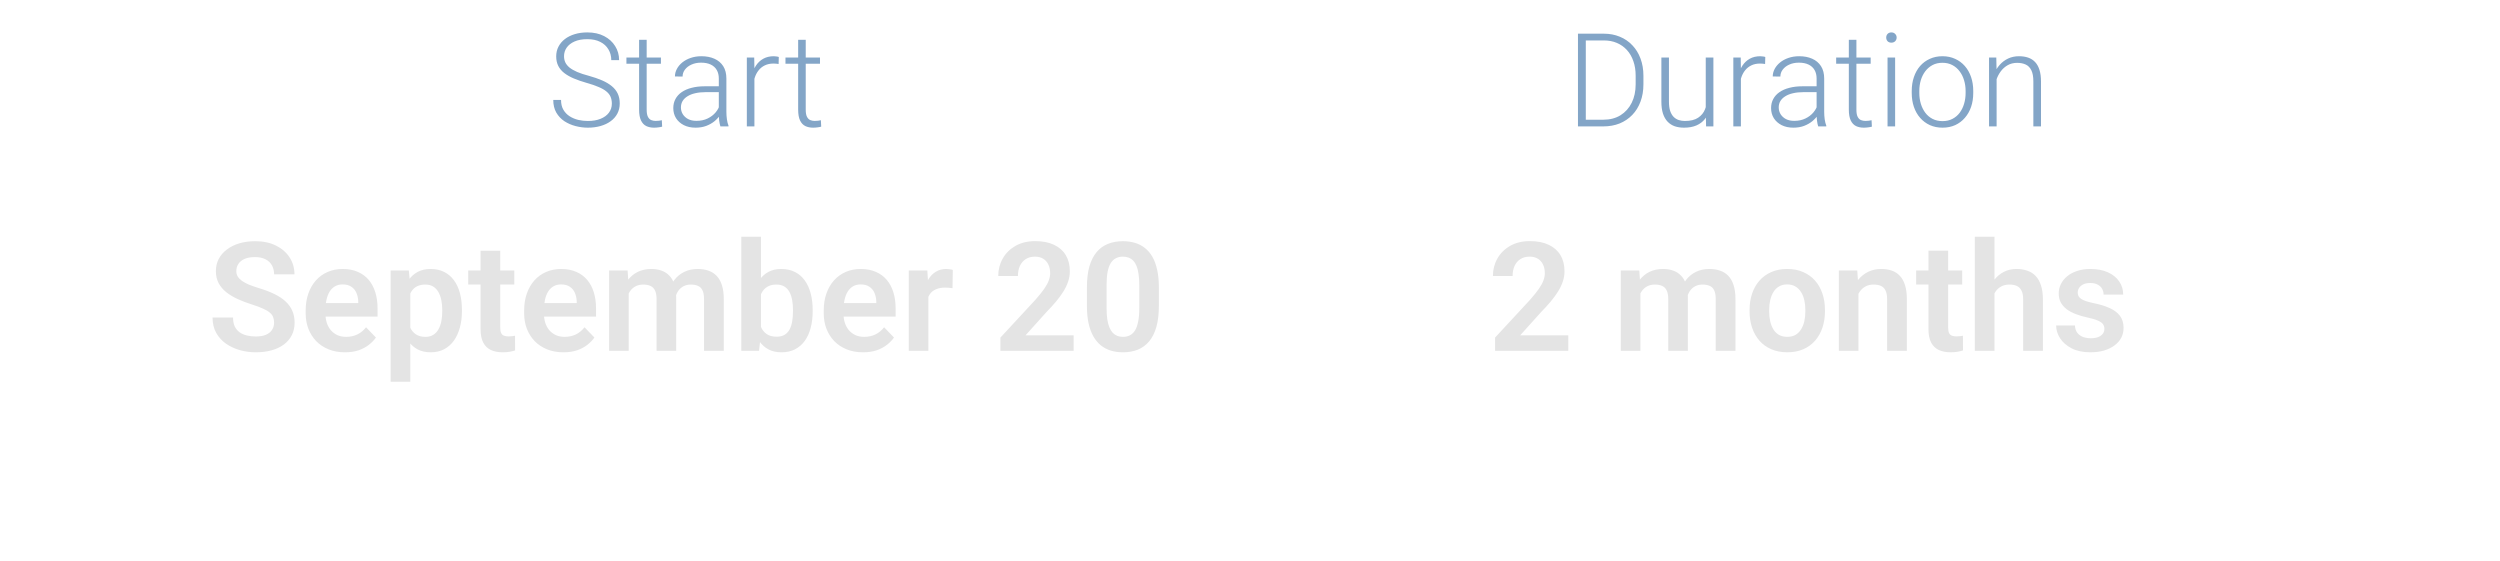 <?xml version="1.0" encoding="UTF-8"?> <svg xmlns="http://www.w3.org/2000/svg" width="263" height="59" viewBox="0 0 263 59" fill="none"> <path d="M28.836 33.952C28.836 33.733 28.802 33.538 28.735 33.366C28.672 33.189 28.555 33.03 28.383 32.89C28.216 32.744 27.98 32.603 27.672 32.468C27.37 32.327 26.98 32.181 26.5 32.03C25.969 31.864 25.474 31.676 25.016 31.468C24.558 31.259 24.154 31.017 23.805 30.741C23.461 30.465 23.193 30.148 23 29.788C22.808 29.424 22.711 29.002 22.711 28.523C22.711 28.054 22.81 27.627 23.008 27.241C23.211 26.856 23.498 26.525 23.868 26.249C24.237 25.968 24.672 25.752 25.172 25.601C25.677 25.45 26.235 25.374 26.844 25.374C27.688 25.374 28.417 25.528 29.032 25.835C29.651 26.142 30.131 26.559 30.469 27.085C30.808 27.611 30.977 28.202 30.977 28.858H28.836C28.836 28.504 28.761 28.192 28.61 27.921C28.464 27.65 28.24 27.436 27.938 27.28C27.641 27.124 27.266 27.046 26.813 27.046C26.375 27.046 26.011 27.111 25.719 27.241C25.433 27.371 25.216 27.549 25.071 27.773C24.93 27.996 24.86 28.246 24.86 28.523C24.86 28.731 24.909 28.918 25.008 29.085C25.107 29.246 25.256 29.4 25.453 29.546C25.651 29.686 25.896 29.819 26.188 29.944C26.485 30.064 26.828 30.184 27.219 30.304C27.844 30.491 28.391 30.7 28.86 30.929C29.334 31.158 29.727 31.418 30.039 31.71C30.357 32.002 30.594 32.33 30.75 32.694C30.912 33.059 30.993 33.473 30.993 33.937C30.993 34.426 30.896 34.864 30.703 35.249C30.511 35.634 30.235 35.963 29.875 36.233C29.516 36.504 29.084 36.71 28.578 36.851C28.078 36.991 27.519 37.062 26.899 37.062C26.347 37.062 25.8 36.989 25.258 36.843C24.722 36.692 24.235 36.468 23.797 36.171C23.36 35.869 23.011 35.489 22.75 35.03C22.49 34.567 22.36 34.025 22.36 33.405H24.516C24.516 33.765 24.573 34.072 24.688 34.327C24.808 34.577 24.974 34.783 25.188 34.944C25.407 35.101 25.662 35.215 25.953 35.288C26.245 35.361 26.56 35.398 26.899 35.398C27.336 35.398 27.696 35.338 27.977 35.218C28.263 35.093 28.477 34.921 28.618 34.702C28.763 34.483 28.836 34.233 28.836 33.952ZM36.289 37.062C35.649 37.062 35.073 36.957 34.563 36.749C34.053 36.541 33.618 36.252 33.258 35.882C32.904 35.507 32.631 35.072 32.438 34.577C32.25 34.077 32.157 33.541 32.157 32.968V32.655C32.157 32.004 32.25 31.413 32.438 30.882C32.625 30.345 32.891 29.884 33.235 29.499C33.578 29.114 33.99 28.817 34.469 28.608C34.948 28.4 35.477 28.296 36.055 28.296C36.654 28.296 37.183 28.398 37.641 28.601C38.099 28.799 38.482 29.08 38.789 29.444C39.097 29.809 39.328 30.246 39.485 30.757C39.641 31.262 39.719 31.822 39.719 32.437V33.304H33.094V31.882H37.688V31.726C37.678 31.398 37.615 31.098 37.5 30.827C37.386 30.551 37.209 30.332 36.969 30.171C36.73 30.004 36.42 29.921 36.039 29.921C35.732 29.921 35.464 29.989 35.235 30.124C35.011 30.254 34.823 30.442 34.672 30.686C34.526 30.926 34.417 31.213 34.344 31.546C34.271 31.879 34.235 32.249 34.235 32.655V32.968C34.235 33.322 34.282 33.65 34.375 33.952C34.474 34.254 34.618 34.517 34.805 34.741C34.998 34.96 35.227 35.132 35.493 35.257C35.763 35.377 36.071 35.437 36.414 35.437C36.847 35.437 37.237 35.353 37.586 35.187C37.941 35.015 38.248 34.762 38.508 34.429L39.547 35.507C39.37 35.767 39.131 36.017 38.828 36.257C38.532 36.496 38.172 36.692 37.75 36.843C37.328 36.989 36.842 37.062 36.289 37.062ZM43.164 30.077V40.155H41.094V28.452H43.008L43.164 30.077ZM48.594 32.593V32.757C48.594 33.371 48.521 33.942 48.375 34.468C48.235 34.989 48.026 35.444 47.75 35.835C47.474 36.22 47.131 36.523 46.719 36.741C46.313 36.955 45.844 37.062 45.313 37.062C44.792 37.062 44.339 36.963 43.953 36.765C43.568 36.562 43.243 36.275 42.977 35.905C42.711 35.535 42.498 35.106 42.336 34.616C42.18 34.121 42.063 33.582 41.985 32.999V32.476C42.063 31.856 42.18 31.293 42.336 30.788C42.498 30.278 42.711 29.838 42.977 29.468C43.243 29.093 43.566 28.804 43.946 28.601C44.331 28.398 44.782 28.296 45.297 28.296C45.834 28.296 46.305 28.398 46.711 28.601C47.123 28.804 47.469 29.095 47.75 29.476C48.032 29.856 48.243 30.309 48.383 30.835C48.524 31.361 48.594 31.947 48.594 32.593ZM46.524 32.757V32.593C46.524 32.218 46.49 31.871 46.422 31.554C46.355 31.231 46.25 30.95 46.11 30.71C45.969 30.465 45.787 30.275 45.563 30.14C45.339 30.004 45.068 29.936 44.75 29.936C44.433 29.936 44.159 29.989 43.93 30.093C43.701 30.197 43.513 30.345 43.368 30.538C43.222 30.731 43.107 30.96 43.024 31.226C42.946 31.486 42.894 31.775 42.868 32.093V33.39C42.914 33.775 43.006 34.121 43.141 34.429C43.276 34.736 43.474 34.981 43.735 35.163C44 35.345 44.344 35.437 44.766 35.437C45.084 35.437 45.355 35.366 45.578 35.226C45.803 35.085 45.985 34.892 46.125 34.648C46.266 34.398 46.368 34.111 46.43 33.788C46.493 33.465 46.524 33.121 46.524 32.757ZM54.102 28.452V29.936H49.258V28.452H54.102ZM50.555 26.374H52.625V34.468C52.625 34.718 52.659 34.91 52.727 35.046C52.795 35.181 52.896 35.273 53.032 35.319C53.167 35.366 53.328 35.39 53.516 35.39C53.651 35.39 53.776 35.382 53.891 35.366C54.006 35.351 54.102 35.335 54.18 35.319L54.188 36.866C54.016 36.923 53.821 36.97 53.602 37.007C53.388 37.043 53.146 37.062 52.875 37.062C52.412 37.062 52.006 36.983 51.657 36.827C51.308 36.666 51.037 36.408 50.844 36.054C50.651 35.694 50.555 35.22 50.555 34.632V26.374ZM59.274 37.062C58.633 37.062 58.058 36.957 57.547 36.749C57.037 36.541 56.602 36.252 56.243 35.882C55.888 35.507 55.615 35.072 55.422 34.577C55.235 34.077 55.141 33.541 55.141 32.968V32.655C55.141 32.004 55.235 31.413 55.422 30.882C55.61 30.345 55.875 29.884 56.219 29.499C56.563 29.114 56.974 28.817 57.453 28.608C57.933 28.4 58.461 28.296 59.039 28.296C59.638 28.296 60.167 28.398 60.625 28.601C61.084 28.799 61.467 29.08 61.774 29.444C62.081 29.809 62.313 30.246 62.469 30.757C62.625 31.262 62.703 31.822 62.703 32.437V33.304H56.078V31.882H60.672V31.726C60.662 31.398 60.599 31.098 60.485 30.827C60.37 30.551 60.193 30.332 59.953 30.171C59.714 30.004 59.404 29.921 59.024 29.921C58.717 29.921 58.448 29.989 58.219 30.124C57.995 30.254 57.808 30.442 57.657 30.686C57.511 30.926 57.401 31.213 57.328 31.546C57.256 31.879 57.219 32.249 57.219 32.655V32.968C57.219 33.322 57.266 33.65 57.36 33.952C57.459 34.254 57.602 34.517 57.789 34.741C57.982 34.96 58.211 35.132 58.477 35.257C58.748 35.377 59.055 35.437 59.399 35.437C59.831 35.437 60.222 35.353 60.571 35.187C60.925 35.015 61.232 34.762 61.493 34.429L62.532 35.507C62.355 35.767 62.115 36.017 61.813 36.257C61.516 36.496 61.157 36.692 60.735 36.843C60.313 36.989 59.826 37.062 59.274 37.062ZM66.141 30.186V36.905H64.079V28.452H66.024L66.141 30.186ZM65.836 32.374H65.204C65.204 31.785 65.274 31.244 65.414 30.749C65.56 30.254 65.774 29.825 66.055 29.46C66.336 29.09 66.683 28.804 67.094 28.601C67.511 28.398 67.993 28.296 68.539 28.296C68.92 28.296 69.269 28.353 69.586 28.468C69.904 28.577 70.177 28.752 70.407 28.991C70.641 29.226 70.821 29.533 70.946 29.913C71.071 30.288 71.133 30.739 71.133 31.265V36.905H69.071V31.476C69.071 31.08 69.013 30.77 68.899 30.546C68.789 30.322 68.631 30.166 68.422 30.077C68.214 29.983 67.964 29.936 67.672 29.936C67.349 29.936 67.071 30.002 66.836 30.132C66.607 30.257 66.417 30.431 66.266 30.655C66.12 30.879 66.011 31.137 65.938 31.429C65.87 31.72 65.836 32.035 65.836 32.374ZM70.977 31.991L70.125 32.148C70.131 31.616 70.204 31.119 70.344 30.655C70.485 30.186 70.691 29.778 70.961 29.429C71.237 29.075 71.579 28.799 71.985 28.601C72.396 28.398 72.87 28.296 73.407 28.296C73.823 28.296 74.198 28.356 74.532 28.476C74.87 28.59 75.159 28.775 75.399 29.03C75.638 29.28 75.821 29.606 75.946 30.007C76.076 30.408 76.141 30.898 76.141 31.476V36.905H74.063V31.468C74.063 31.056 74.006 30.741 73.891 30.523C73.782 30.304 73.623 30.153 73.414 30.069C73.206 29.981 72.961 29.936 72.68 29.936C72.394 29.936 72.144 29.991 71.93 30.101C71.722 30.205 71.545 30.351 71.399 30.538C71.258 30.726 71.151 30.944 71.079 31.194C71.011 31.439 70.977 31.705 70.977 31.991ZM77.985 24.905H80.055V35.038L79.852 36.905H77.985V24.905ZM85.493 32.593V32.757C85.493 33.387 85.422 33.965 85.282 34.491C85.146 35.017 84.941 35.473 84.664 35.858C84.388 36.239 84.045 36.535 83.633 36.749C83.227 36.957 82.75 37.062 82.204 37.062C81.683 37.062 81.23 36.96 80.844 36.757C80.464 36.554 80.144 36.267 79.883 35.898C79.623 35.523 79.414 35.082 79.258 34.577C79.102 34.067 78.985 33.509 78.907 32.905V32.46C78.985 31.851 79.102 31.293 79.258 30.788C79.414 30.283 79.623 29.843 79.883 29.468C80.144 29.093 80.464 28.804 80.844 28.601C81.224 28.398 81.672 28.296 82.188 28.296C82.74 28.296 83.222 28.403 83.633 28.616C84.05 28.825 84.394 29.121 84.664 29.507C84.941 29.887 85.146 30.34 85.282 30.866C85.422 31.387 85.493 31.963 85.493 32.593ZM83.422 32.757V32.593C83.422 32.233 83.394 31.895 83.336 31.577C83.279 31.254 83.185 30.97 83.055 30.726C82.925 30.481 82.748 30.288 82.524 30.148C82.3 30.007 82.019 29.936 81.68 29.936C81.357 29.936 81.081 29.991 80.852 30.101C80.628 30.21 80.441 30.361 80.289 30.554C80.144 30.746 80.029 30.973 79.946 31.233C79.868 31.494 79.816 31.775 79.789 32.077V33.296C79.826 33.697 79.912 34.059 80.047 34.382C80.183 34.7 80.383 34.952 80.649 35.14C80.92 35.327 81.269 35.421 81.696 35.421C82.029 35.421 82.308 35.356 82.532 35.226C82.756 35.09 82.933 34.903 83.063 34.663C83.193 34.418 83.284 34.134 83.336 33.812C83.394 33.489 83.422 33.137 83.422 32.757ZM90.789 37.062C90.149 37.062 89.573 36.957 89.063 36.749C88.552 36.541 88.118 36.252 87.758 35.882C87.404 35.507 87.131 35.072 86.938 34.577C86.75 34.077 86.657 33.541 86.657 32.968V32.655C86.657 32.004 86.75 31.413 86.938 30.882C87.125 30.345 87.391 29.884 87.735 29.499C88.079 29.114 88.49 28.817 88.969 28.608C89.448 28.4 89.977 28.296 90.555 28.296C91.154 28.296 91.683 28.398 92.141 28.601C92.599 28.799 92.982 29.08 93.289 29.444C93.597 29.809 93.829 30.246 93.985 30.757C94.141 31.262 94.219 31.822 94.219 32.437V33.304H87.594V31.882H92.188V31.726C92.177 31.398 92.115 31.098 92 30.827C91.886 30.551 91.709 30.332 91.469 30.171C91.23 30.004 90.92 29.921 90.539 29.921C90.232 29.921 89.964 29.989 89.735 30.124C89.511 30.254 89.323 30.442 89.172 30.686C89.026 30.926 88.917 31.213 88.844 31.546C88.771 31.879 88.735 32.249 88.735 32.655V32.968C88.735 33.322 88.782 33.65 88.875 33.952C88.974 34.254 89.118 34.517 89.305 34.741C89.498 34.96 89.727 35.132 89.993 35.257C90.263 35.377 90.571 35.437 90.914 35.437C91.347 35.437 91.737 35.353 92.086 35.187C92.441 35.015 92.748 34.762 93.008 34.429L94.047 35.507C93.87 35.767 93.631 36.017 93.329 36.257C93.032 36.496 92.672 36.692 92.25 36.843C91.829 36.989 91.341 37.062 90.789 37.062ZM97.664 30.179V36.905H95.602V28.452H97.555L97.664 30.179ZM100.235 28.398L100.203 30.319C100.089 30.299 99.959 30.283 99.813 30.273C99.672 30.262 99.539 30.257 99.414 30.257C99.097 30.257 98.818 30.301 98.579 30.39C98.339 30.473 98.138 30.595 97.977 30.757C97.821 30.918 97.701 31.116 97.618 31.351C97.534 31.58 97.487 31.84 97.477 32.132L97.032 32.077C97.032 31.541 97.086 31.043 97.196 30.585C97.305 30.127 97.464 29.726 97.672 29.382C97.881 29.038 98.141 28.773 98.454 28.585C98.771 28.392 99.136 28.296 99.547 28.296C99.662 28.296 99.784 28.306 99.914 28.327C100.05 28.343 100.157 28.366 100.235 28.398ZM112.946 35.28V36.905H105.243V35.515L108.938 31.523C109.323 31.085 109.628 30.705 109.852 30.382C110.076 30.059 110.235 29.767 110.328 29.507C110.427 29.241 110.477 28.989 110.477 28.749C110.477 28.4 110.414 28.095 110.289 27.835C110.164 27.569 109.982 27.364 109.743 27.218C109.508 27.072 109.219 26.999 108.875 26.999C108.495 26.999 108.17 27.088 107.899 27.265C107.633 27.436 107.43 27.676 107.289 27.983C107.154 28.291 107.086 28.642 107.086 29.038H105.016C105.016 28.366 105.172 27.754 105.485 27.202C105.797 26.645 106.245 26.2 106.828 25.866C107.412 25.533 108.105 25.366 108.907 25.366C109.688 25.366 110.349 25.496 110.891 25.757C111.433 26.012 111.844 26.377 112.125 26.851C112.407 27.325 112.547 27.89 112.547 28.546C112.547 28.91 112.487 29.27 112.368 29.624C112.248 29.978 112.078 30.33 111.86 30.679C111.646 31.023 111.391 31.371 111.094 31.726C110.797 32.08 110.467 32.442 110.102 32.812L107.883 35.28H112.946ZM121.914 30.241V32.155C121.914 33.03 121.826 33.778 121.649 34.398C121.472 35.017 121.217 35.525 120.883 35.921C120.55 36.312 120.151 36.601 119.688 36.788C119.224 36.97 118.709 37.062 118.141 37.062C117.688 37.062 117.266 37.004 116.875 36.89C116.485 36.77 116.133 36.588 115.821 36.343C115.513 36.093 115.248 35.775 115.024 35.39C114.805 35.004 114.636 34.543 114.516 34.007C114.401 33.47 114.344 32.853 114.344 32.155V30.241C114.344 29.366 114.433 28.621 114.61 28.007C114.792 27.392 115.05 26.89 115.383 26.499C115.717 26.108 116.115 25.825 116.578 25.648C117.042 25.465 117.558 25.374 118.125 25.374C118.584 25.374 119.006 25.431 119.391 25.546C119.782 25.66 120.131 25.84 120.438 26.085C120.75 26.325 121.016 26.637 121.235 27.023C121.453 27.403 121.62 27.861 121.735 28.398C121.855 28.929 121.914 29.543 121.914 30.241ZM119.852 32.437V29.952C119.852 29.515 119.826 29.134 119.774 28.811C119.727 28.483 119.657 28.205 119.563 27.976C119.469 27.746 119.352 27.561 119.211 27.421C119.071 27.275 118.909 27.168 118.727 27.101C118.545 27.033 118.344 26.999 118.125 26.999C117.855 26.999 117.612 27.054 117.399 27.163C117.185 27.267 117.006 27.434 116.86 27.663C116.714 27.892 116.602 28.197 116.524 28.577C116.451 28.952 116.414 29.41 116.414 29.952V32.437C116.414 32.874 116.438 33.257 116.485 33.585C116.537 33.913 116.61 34.194 116.703 34.429C116.802 34.663 116.92 34.856 117.055 35.007C117.196 35.153 117.357 35.262 117.539 35.335C117.722 35.403 117.922 35.437 118.141 35.437C118.417 35.437 118.659 35.382 118.868 35.273C119.081 35.163 119.261 34.991 119.407 34.757C119.552 34.517 119.662 34.207 119.735 33.827C119.813 33.442 119.852 32.978 119.852 32.437Z" fill="#E4E4E4"></path> <path d="M64.366 10.899C64.366 10.631 64.321 10.392 64.232 10.182C64.143 9.972 63.995 9.785 63.79 9.619C63.589 9.45 63.316 9.293 62.973 9.151C62.633 9.003 62.209 8.858 61.7 8.715C61.213 8.577 60.773 8.425 60.38 8.26C59.987 8.094 59.65 7.905 59.369 7.69C59.092 7.476 58.88 7.226 58.733 6.94C58.585 6.65 58.512 6.313 58.512 5.929C58.512 5.554 58.592 5.212 58.753 4.904C58.913 4.596 59.139 4.33 59.429 4.107C59.724 3.883 60.07 3.711 60.468 3.591C60.869 3.47 61.309 3.41 61.787 3.41C62.47 3.41 63.06 3.54 63.556 3.799C64.056 4.058 64.442 4.408 64.714 4.85C64.991 5.288 65.13 5.779 65.13 6.324H64.306C64.306 5.9 64.205 5.522 64.004 5.192C63.808 4.857 63.522 4.596 63.147 4.408C62.776 4.216 62.323 4.12 61.787 4.12C61.251 4.12 60.8 4.203 60.434 4.368C60.072 4.529 59.798 4.745 59.61 5.018C59.427 5.286 59.336 5.585 59.336 5.915C59.336 6.147 59.38 6.362 59.469 6.558C59.559 6.75 59.704 6.931 59.905 7.101C60.11 7.266 60.38 7.422 60.715 7.57C61.05 7.713 61.463 7.849 61.955 7.978C62.472 8.121 62.932 8.28 63.334 8.454C63.736 8.628 64.076 8.829 64.353 9.057C64.629 9.28 64.839 9.541 64.982 9.84C65.125 10.14 65.197 10.488 65.197 10.885C65.197 11.283 65.112 11.64 64.942 11.957C64.777 12.27 64.542 12.536 64.239 12.754C63.94 12.973 63.584 13.141 63.174 13.257C62.767 13.373 62.323 13.431 61.841 13.431C61.407 13.431 60.977 13.375 60.548 13.263C60.119 13.152 59.726 12.98 59.369 12.748C59.016 12.511 58.733 12.207 58.518 11.837C58.308 11.466 58.203 11.024 58.203 10.51H59.021C59.021 10.921 59.103 11.267 59.269 11.549C59.434 11.83 59.653 12.058 59.925 12.232C60.202 12.406 60.505 12.533 60.836 12.614C61.171 12.69 61.506 12.727 61.841 12.727C62.354 12.727 62.798 12.652 63.174 12.5C63.553 12.348 63.846 12.136 64.051 11.863C64.261 11.586 64.366 11.265 64.366 10.899ZM69.53 6.049V6.706H65.9V6.049H69.53ZM67.233 4.187H68.03V11.535C68.03 11.87 68.075 12.122 68.164 12.292C68.253 12.462 68.369 12.576 68.512 12.634C68.655 12.692 68.809 12.721 68.975 12.721C69.095 12.721 69.211 12.714 69.323 12.701C69.434 12.683 69.535 12.665 69.624 12.647L69.658 13.324C69.559 13.355 69.432 13.38 69.276 13.397C69.12 13.42 68.963 13.431 68.807 13.431C68.499 13.431 68.227 13.375 67.99 13.263C67.753 13.147 67.568 12.951 67.434 12.674C67.3 12.393 67.233 12.011 67.233 11.528V4.187ZM75.619 11.997V8.26C75.619 7.916 75.548 7.619 75.405 7.369C75.262 7.119 75.052 6.927 74.775 6.793C74.498 6.659 74.157 6.592 73.75 6.592C73.375 6.592 73.04 6.659 72.746 6.793C72.455 6.922 72.225 7.099 72.056 7.322C71.891 7.541 71.808 7.784 71.808 8.052L71.004 8.045C71.004 7.773 71.071 7.509 71.205 7.255C71.339 7 71.529 6.773 71.774 6.572C72.02 6.371 72.312 6.212 72.652 6.096C72.996 5.976 73.373 5.915 73.784 5.915C74.302 5.915 74.757 6.002 75.15 6.176C75.548 6.351 75.858 6.612 76.082 6.96C76.305 7.308 76.416 7.746 76.416 8.273V11.776C76.416 12.026 76.434 12.285 76.47 12.553C76.51 12.821 76.566 13.042 76.638 13.216V13.297H75.787C75.733 13.136 75.691 12.935 75.659 12.694C75.633 12.448 75.619 12.216 75.619 11.997ZM75.807 9.077L75.82 9.693H74.246C73.835 9.693 73.467 9.731 73.141 9.807C72.819 9.878 72.547 9.986 72.324 10.129C72.1 10.267 71.928 10.434 71.808 10.631C71.692 10.827 71.634 11.051 71.634 11.301C71.634 11.56 71.698 11.796 71.828 12.011C71.962 12.225 72.15 12.397 72.391 12.527C72.636 12.652 72.927 12.714 73.261 12.714C73.708 12.714 74.101 12.632 74.44 12.466C74.784 12.301 75.068 12.085 75.291 11.816C75.514 11.549 75.664 11.256 75.74 10.939L76.088 11.401C76.03 11.624 75.923 11.854 75.767 12.091C75.615 12.323 75.416 12.542 75.171 12.748C74.925 12.949 74.635 13.114 74.3 13.243C73.969 13.368 73.594 13.431 73.174 13.431C72.701 13.431 72.288 13.341 71.935 13.163C71.587 12.984 71.314 12.741 71.118 12.433C70.926 12.12 70.83 11.767 70.83 11.374C70.83 11.017 70.906 10.698 71.058 10.417C71.21 10.131 71.428 9.89 71.714 9.693C72.004 9.492 72.353 9.34 72.759 9.238C73.17 9.13 73.63 9.077 74.139 9.077H75.807ZM79.364 7.248V13.297H78.567V6.049H79.344L79.364 7.248ZM81.929 5.996L81.909 6.732C81.82 6.719 81.733 6.708 81.648 6.699C81.563 6.69 81.472 6.686 81.373 6.686C81.025 6.686 80.719 6.75 80.456 6.88C80.197 7.005 79.978 7.181 79.799 7.409C79.621 7.632 79.484 7.896 79.391 8.199C79.297 8.499 79.243 8.82 79.23 9.164L78.935 9.278C78.935 8.804 78.984 8.365 79.082 7.958C79.181 7.552 79.33 7.197 79.531 6.893C79.737 6.585 79.993 6.346 80.302 6.176C80.614 6.002 80.98 5.915 81.4 5.915C81.503 5.915 81.603 5.924 81.701 5.942C81.804 5.955 81.88 5.973 81.929 5.996ZM86.263 6.049V6.706H82.632V6.049H86.263ZM83.966 4.187H84.763V11.535C84.763 11.87 84.807 12.122 84.897 12.292C84.986 12.462 85.102 12.576 85.245 12.634C85.388 12.692 85.542 12.721 85.707 12.721C85.828 12.721 85.944 12.714 86.055 12.701C86.167 12.683 86.267 12.665 86.357 12.647L86.39 13.324C86.292 13.355 86.165 13.38 86.008 13.397C85.852 13.42 85.696 13.431 85.54 13.431C85.231 13.431 84.959 13.375 84.722 13.263C84.486 13.147 84.3 12.951 84.166 12.674C84.032 12.393 83.966 12.011 83.966 11.528V4.187Z" fill="#83A5C7"></path> <path d="M164.985 35.279V36.904H157.282V35.514L160.977 31.521C161.362 31.084 161.667 30.704 161.891 30.381C162.115 30.058 162.274 29.766 162.368 29.506C162.467 29.24 162.516 28.988 162.516 28.748C162.516 28.399 162.453 28.094 162.328 27.834C162.203 27.568 162.021 27.363 161.782 27.217C161.547 27.071 161.258 26.998 160.914 26.998C160.534 26.998 160.209 27.087 159.938 27.264C159.672 27.436 159.469 27.675 159.328 27.982C159.193 28.29 159.125 28.641 159.125 29.037H157.055C157.055 28.365 157.211 27.753 157.524 27.201C157.836 26.644 158.284 26.199 158.868 25.865C159.451 25.532 160.144 25.365 160.946 25.365C161.727 25.365 162.388 25.495 162.93 25.756C163.472 26.011 163.883 26.376 164.164 26.85C164.446 27.324 164.586 27.889 164.586 28.545C164.586 28.91 164.526 29.269 164.407 29.623C164.287 29.977 164.118 30.329 163.899 30.678C163.685 31.021 163.43 31.37 163.133 31.725C162.836 32.079 162.506 32.441 162.141 32.81L159.922 35.279H164.985ZM172.571 30.186V36.904H170.508V28.451H172.453L172.571 30.186ZM172.266 32.373H171.633C171.633 31.785 171.703 31.243 171.844 30.748C171.99 30.253 172.203 29.824 172.485 29.459C172.766 29.089 173.112 28.803 173.524 28.6C173.94 28.396 174.422 28.295 174.969 28.295C175.349 28.295 175.698 28.352 176.016 28.467C176.334 28.576 176.607 28.751 176.836 28.99C177.071 29.225 177.25 29.532 177.375 29.912C177.5 30.287 177.563 30.738 177.563 31.264V36.904H175.5V31.475C175.5 31.079 175.443 30.769 175.328 30.545C175.219 30.321 175.06 30.165 174.852 30.076C174.644 29.982 174.394 29.936 174.102 29.936C173.779 29.936 173.5 30.001 173.266 30.131C173.037 30.256 172.847 30.43 172.696 30.654C172.55 30.878 172.44 31.136 172.368 31.428C172.3 31.719 172.266 32.035 172.266 32.373ZM177.407 31.99L176.555 32.147C176.56 31.615 176.633 31.118 176.774 30.654C176.914 30.186 177.12 29.777 177.391 29.428C177.667 29.074 178.008 28.797 178.414 28.6C178.826 28.396 179.3 28.295 179.836 28.295C180.253 28.295 180.628 28.355 180.961 28.475C181.3 28.589 181.589 28.774 181.828 29.029C182.068 29.279 182.25 29.605 182.375 30.006C182.506 30.407 182.571 30.896 182.571 31.475V36.904H180.493V31.467C180.493 31.055 180.435 30.74 180.321 30.521C180.211 30.303 180.052 30.152 179.844 30.068C179.636 29.98 179.391 29.936 179.11 29.936C178.823 29.936 178.573 29.99 178.36 30.1C178.151 30.204 177.974 30.35 177.828 30.537C177.688 30.725 177.581 30.943 177.508 31.193C177.44 31.438 177.407 31.704 177.407 31.99ZM184.055 32.764V32.6C184.055 31.98 184.144 31.41 184.321 30.889C184.498 30.363 184.756 29.907 185.094 29.521C185.433 29.136 185.847 28.837 186.336 28.623C186.826 28.404 187.383 28.295 188.008 28.295C188.644 28.295 189.206 28.404 189.696 28.623C190.19 28.837 190.607 29.136 190.946 29.521C191.284 29.907 191.542 30.363 191.719 30.889C191.896 31.41 191.985 31.98 191.985 32.6V32.764C191.985 33.378 191.896 33.949 191.719 34.475C191.542 34.995 191.284 35.451 190.946 35.842C190.607 36.227 190.193 36.527 189.703 36.74C189.214 36.954 188.654 37.06 188.024 37.06C187.399 37.06 186.839 36.954 186.344 36.74C185.849 36.527 185.433 36.227 185.094 35.842C184.756 35.451 184.498 34.995 184.321 34.475C184.144 33.949 184.055 33.378 184.055 32.764ZM186.118 32.6V32.764C186.118 33.133 186.154 33.48 186.227 33.803C186.3 34.126 186.412 34.41 186.563 34.654C186.714 34.899 186.909 35.092 187.149 35.232C187.394 35.368 187.685 35.435 188.024 35.435C188.357 35.435 188.644 35.368 188.883 35.232C189.123 35.092 189.318 34.899 189.469 34.654C189.625 34.41 189.74 34.126 189.813 33.803C189.886 33.48 189.922 33.133 189.922 32.764V32.6C189.922 32.235 189.886 31.894 189.813 31.576C189.74 31.253 189.625 30.969 189.469 30.725C189.318 30.475 189.12 30.279 188.875 30.139C188.636 29.993 188.347 29.92 188.008 29.92C187.675 29.92 187.388 29.993 187.149 30.139C186.909 30.279 186.714 30.475 186.563 30.725C186.412 30.969 186.3 31.253 186.227 31.576C186.154 31.894 186.118 32.235 186.118 32.6ZM195.508 30.256V36.904H193.446V28.451H195.383L195.508 30.256ZM195.18 32.373H194.571C194.576 31.759 194.659 31.201 194.821 30.701C194.982 30.201 195.209 29.771 195.5 29.412C195.797 29.053 196.149 28.777 196.555 28.584C196.961 28.391 197.414 28.295 197.914 28.295C198.321 28.295 198.688 28.352 199.016 28.467C199.344 28.581 199.625 28.764 199.86 29.014C200.099 29.264 200.282 29.592 200.407 29.998C200.537 30.399 200.602 30.894 200.602 31.482V36.904H198.524V31.467C198.524 31.081 198.467 30.777 198.352 30.553C198.243 30.329 198.081 30.17 197.868 30.076C197.659 29.982 197.401 29.936 197.094 29.936C196.776 29.936 196.498 30.001 196.258 30.131C196.024 30.256 195.826 30.43 195.664 30.654C195.508 30.878 195.388 31.136 195.305 31.428C195.222 31.719 195.18 32.035 195.18 32.373ZM206.422 28.451V29.936H201.578V28.451H206.422ZM202.875 26.373H204.946V34.467C204.946 34.717 204.98 34.91 205.047 35.045C205.115 35.18 205.217 35.272 205.352 35.318C205.487 35.365 205.649 35.389 205.836 35.389C205.972 35.389 206.097 35.381 206.211 35.365C206.326 35.35 206.422 35.334 206.5 35.318L206.508 36.865C206.336 36.922 206.141 36.969 205.922 37.006C205.709 37.042 205.467 37.06 205.196 37.06C204.732 37.06 204.326 36.982 203.977 36.826C203.628 36.665 203.357 36.407 203.164 36.053C202.972 35.693 202.875 35.219 202.875 34.631V26.373ZM209.821 24.904V36.904H207.75V24.904H209.821ZM209.493 32.373H208.883C208.883 31.785 208.961 31.243 209.118 30.748C209.274 30.253 209.495 29.824 209.782 29.459C210.068 29.089 210.409 28.803 210.805 28.6C211.206 28.396 211.649 28.295 212.133 28.295C212.55 28.295 212.927 28.355 213.266 28.475C213.61 28.589 213.904 28.774 214.149 29.029C214.394 29.285 214.581 29.618 214.711 30.029C214.847 30.436 214.914 30.93 214.914 31.514V36.904H212.836V31.498C212.836 31.107 212.779 30.8 212.664 30.576C212.55 30.347 212.386 30.183 212.172 30.084C211.964 29.985 211.706 29.936 211.399 29.936C211.065 29.936 210.779 30.001 210.539 30.131C210.3 30.256 210.102 30.43 209.946 30.654C209.795 30.878 209.68 31.136 209.602 31.428C209.529 31.719 209.493 32.035 209.493 32.373ZM221.383 34.592C221.383 34.415 221.336 34.256 221.243 34.115C221.149 33.975 220.972 33.847 220.711 33.732C220.456 33.613 220.081 33.501 219.586 33.397C219.149 33.303 218.745 33.185 218.375 33.045C218.006 32.904 217.688 32.735 217.422 32.537C217.157 32.334 216.948 32.097 216.797 31.826C216.651 31.55 216.578 31.232 216.578 30.873C216.578 30.524 216.654 30.196 216.805 29.889C216.956 29.576 217.175 29.303 217.461 29.068C217.748 28.829 218.097 28.641 218.508 28.506C218.92 28.365 219.383 28.295 219.899 28.295C220.618 28.295 221.235 28.412 221.75 28.646C222.271 28.881 222.67 29.204 222.946 29.615C223.222 30.021 223.36 30.48 223.36 30.99H221.297C221.297 30.766 221.245 30.563 221.141 30.381C221.042 30.199 220.888 30.053 220.68 29.943C220.472 29.829 220.209 29.771 219.891 29.771C219.605 29.771 219.362 29.818 219.164 29.912C218.972 30.006 218.826 30.128 218.727 30.279C218.628 30.43 218.578 30.597 218.578 30.779C218.578 30.915 218.605 31.037 218.657 31.146C218.714 31.251 218.805 31.347 218.93 31.436C219.055 31.524 219.224 31.605 219.438 31.678C219.657 31.751 219.925 31.821 220.243 31.889C220.873 32.014 221.422 32.18 221.891 32.389C222.365 32.592 222.735 32.863 223 33.201C223.266 33.54 223.399 33.972 223.399 34.498C223.399 34.873 223.318 35.217 223.157 35.529C222.995 35.837 222.761 36.105 222.453 36.334C222.146 36.563 221.779 36.743 221.352 36.873C220.925 36.998 220.443 37.06 219.907 37.06C219.131 37.06 218.474 36.922 217.938 36.647C217.401 36.365 216.995 36.011 216.719 35.584C216.443 35.152 216.305 34.704 216.305 34.24H218.282C218.297 34.568 218.386 34.831 218.547 35.029C218.709 35.227 218.912 35.37 219.157 35.459C219.407 35.542 219.67 35.584 219.946 35.584C220.258 35.584 220.521 35.542 220.735 35.459C220.948 35.37 221.11 35.253 221.219 35.107C221.328 34.956 221.383 34.785 221.383 34.592Z" fill="#E4E4E4"></path> <path d="M168.668 13.297H166.457L166.471 12.594H168.668C169.369 12.594 169.972 12.437 170.476 12.125C170.985 11.808 171.378 11.37 171.655 10.812C171.932 10.254 172.071 9.606 172.071 8.869V7.958C172.071 7.396 171.99 6.886 171.829 6.431C171.673 5.976 171.448 5.587 171.153 5.265C170.858 4.939 170.505 4.689 170.094 4.515C169.688 4.341 169.233 4.254 168.728 4.254H166.417V3.544H168.728C169.335 3.544 169.891 3.649 170.396 3.859C170.905 4.064 171.345 4.363 171.715 4.756C172.091 5.145 172.379 5.612 172.58 6.156C172.785 6.701 172.888 7.308 172.888 7.978V8.869C172.888 9.539 172.785 10.146 172.58 10.691C172.379 11.236 172.091 11.703 171.715 12.091C171.34 12.48 170.896 12.779 170.383 12.989C169.869 13.194 169.297 13.297 168.668 13.297ZM166.826 3.544V13.297H166.002V3.544H166.826ZM179.445 11.622V6.049H180.249V13.297H179.479L179.445 11.622ZM179.593 10.283L180.008 10.269C180.008 10.725 179.955 11.145 179.847 11.528C179.74 11.912 179.573 12.248 179.345 12.533C179.117 12.819 178.823 13.04 178.461 13.196C178.099 13.353 177.664 13.431 177.155 13.431C176.802 13.431 176.478 13.382 176.183 13.284C175.893 13.181 175.643 13.02 175.433 12.801C175.223 12.582 175.06 12.299 174.944 11.95C174.832 11.602 174.777 11.18 174.777 10.684V6.049H175.574V10.698C175.574 11.086 175.616 11.41 175.701 11.669C175.79 11.928 175.911 12.136 176.063 12.292C176.219 12.448 176.398 12.56 176.599 12.627C176.8 12.694 177.016 12.727 177.248 12.727C177.838 12.727 178.302 12.614 178.642 12.386C178.985 12.158 179.229 11.859 179.372 11.488C179.519 11.113 179.593 10.711 179.593 10.283ZM183.143 7.248V13.297H182.346V6.049H183.123L183.143 7.248ZM185.708 5.996L185.688 6.732C185.599 6.719 185.512 6.708 185.427 6.699C185.342 6.69 185.251 6.686 185.153 6.686C184.804 6.686 184.498 6.75 184.235 6.88C183.976 7.005 183.757 7.181 183.578 7.409C183.4 7.632 183.264 7.896 183.17 8.199C183.076 8.499 183.022 8.82 183.009 9.164L182.714 9.278C182.714 8.804 182.763 8.365 182.862 7.958C182.96 7.552 183.109 7.197 183.31 6.893C183.516 6.585 183.773 6.346 184.081 6.176C184.393 6.002 184.76 5.915 185.179 5.915C185.282 5.915 185.382 5.924 185.481 5.942C185.583 5.955 185.659 5.973 185.708 5.996ZM191.107 11.997V8.26C191.107 7.916 191.036 7.619 190.893 7.369C190.75 7.119 190.54 6.927 190.263 6.793C189.987 6.659 189.645 6.592 189.239 6.592C188.863 6.592 188.529 6.659 188.234 6.793C187.944 6.922 187.714 7.099 187.544 7.322C187.379 7.541 187.296 7.784 187.296 8.052L186.492 8.045C186.492 7.773 186.559 7.509 186.693 7.255C186.827 7 187.017 6.773 187.263 6.572C187.508 6.371 187.801 6.212 188.14 6.096C188.484 5.976 188.861 5.915 189.272 5.915C189.79 5.915 190.246 6.002 190.639 6.176C191.036 6.351 191.346 6.612 191.57 6.96C191.793 7.308 191.905 7.746 191.905 8.273V11.776C191.905 12.026 191.922 12.285 191.958 12.553C191.998 12.821 192.054 13.042 192.126 13.216V13.297H191.275C191.221 13.136 191.179 12.935 191.148 12.694C191.121 12.448 191.107 12.216 191.107 11.997ZM191.295 9.077L191.308 9.693H189.734C189.323 9.693 188.955 9.731 188.629 9.807C188.307 9.878 188.035 9.986 187.812 10.129C187.588 10.267 187.417 10.434 187.296 10.631C187.18 10.827 187.122 11.051 187.122 11.301C187.122 11.56 187.187 11.796 187.316 12.011C187.45 12.225 187.638 12.397 187.879 12.527C188.124 12.652 188.415 12.714 188.75 12.714C189.196 12.714 189.589 12.632 189.928 12.466C190.272 12.301 190.556 12.085 190.779 11.816C191.002 11.549 191.152 11.256 191.228 10.939L191.576 11.401C191.518 11.624 191.411 11.854 191.255 12.091C191.103 12.323 190.904 12.542 190.659 12.748C190.413 12.949 190.123 13.114 189.788 13.243C189.457 13.368 189.082 13.431 188.662 13.431C188.189 13.431 187.776 13.341 187.423 13.163C187.075 12.984 186.803 12.741 186.606 12.433C186.414 12.12 186.318 11.767 186.318 11.374C186.318 11.017 186.394 10.698 186.546 10.417C186.698 10.131 186.916 9.89 187.202 9.693C187.492 9.492 187.841 9.34 188.247 9.238C188.658 9.13 189.118 9.077 189.627 9.077H191.295ZM196.794 6.049V6.706H193.164V6.049H196.794ZM194.497 4.187H195.294V11.535C195.294 11.87 195.339 12.122 195.428 12.292C195.517 12.462 195.633 12.576 195.776 12.634C195.919 12.692 196.073 12.721 196.238 12.721C196.359 12.721 196.475 12.714 196.587 12.701C196.698 12.683 196.799 12.665 196.888 12.647L196.922 13.324C196.823 13.355 196.696 13.38 196.54 13.397C196.384 13.42 196.227 13.431 196.071 13.431C195.763 13.431 195.49 13.375 195.254 13.263C195.017 13.147 194.832 12.951 194.698 12.674C194.564 12.393 194.497 12.011 194.497 11.528V4.187ZM199.367 6.049V13.297H198.569V6.049H199.367ZM198.429 3.953C198.429 3.801 198.476 3.673 198.569 3.571C198.668 3.464 198.802 3.41 198.971 3.41C199.141 3.41 199.275 3.464 199.373 3.571C199.476 3.673 199.527 3.801 199.527 3.953C199.527 4.1 199.476 4.227 199.373 4.334C199.275 4.437 199.141 4.488 198.971 4.488C198.802 4.488 198.668 4.437 198.569 4.334C198.476 4.227 198.429 4.1 198.429 3.953ZM201.115 9.787V9.566C201.115 9.039 201.191 8.552 201.343 8.106C201.494 7.659 201.711 7.273 201.992 6.947C202.278 6.621 202.62 6.368 203.017 6.19C203.415 6.007 203.857 5.915 204.343 5.915C204.835 5.915 205.279 6.007 205.676 6.19C206.074 6.368 206.416 6.621 206.701 6.947C206.987 7.273 207.206 7.659 207.358 8.106C207.51 8.552 207.585 9.039 207.585 9.566V9.787C207.585 10.314 207.51 10.801 207.358 11.247C207.206 11.689 206.987 12.073 206.701 12.399C206.42 12.725 206.081 12.98 205.683 13.163C205.286 13.341 204.844 13.431 204.357 13.431C203.866 13.431 203.421 13.341 203.024 13.163C202.626 12.98 202.285 12.725 201.999 12.399C201.713 12.073 201.494 11.689 201.343 11.247C201.191 10.801 201.115 10.314 201.115 9.787ZM201.912 9.566V9.787C201.912 10.184 201.966 10.562 202.073 10.919C202.18 11.272 202.336 11.586 202.542 11.863C202.747 12.136 203.002 12.35 203.305 12.507C203.609 12.663 203.959 12.741 204.357 12.741C204.75 12.741 205.096 12.663 205.395 12.507C205.699 12.35 205.953 12.136 206.159 11.863C206.364 11.586 206.518 11.272 206.621 10.919C206.728 10.562 206.782 10.184 206.782 9.787V9.566C206.782 9.173 206.728 8.8 206.621 8.447C206.518 8.094 206.362 7.78 206.152 7.503C205.947 7.226 205.692 7.007 205.388 6.846C205.085 6.686 204.736 6.605 204.343 6.605C203.95 6.605 203.602 6.686 203.299 6.846C202.999 7.007 202.745 7.226 202.535 7.503C202.329 7.78 202.173 8.094 202.066 8.447C201.963 8.8 201.912 9.173 201.912 9.566ZM210.044 7.597V13.297H209.247V6.049H210.01L210.044 7.597ZM209.863 9.224L209.508 9.023C209.535 8.595 209.622 8.193 209.769 7.818C209.917 7.442 210.115 7.112 210.365 6.826C210.62 6.54 210.917 6.317 211.256 6.156C211.6 5.996 211.98 5.915 212.395 5.915C212.757 5.915 213.08 5.964 213.366 6.063C213.652 6.161 213.895 6.317 214.096 6.531C214.297 6.746 214.449 7.02 214.552 7.355C214.659 7.69 214.713 8.099 214.713 8.581V13.297H213.909V8.574C213.909 8.074 213.84 7.684 213.701 7.402C213.563 7.116 213.366 6.913 213.112 6.793C212.857 6.672 212.556 6.612 212.207 6.612C211.823 6.612 211.486 6.697 211.196 6.866C210.91 7.032 210.669 7.248 210.473 7.516C210.28 7.78 210.133 8.063 210.03 8.367C209.928 8.666 209.872 8.952 209.863 9.224Z" fill="#83A5C7"></path> </svg> 